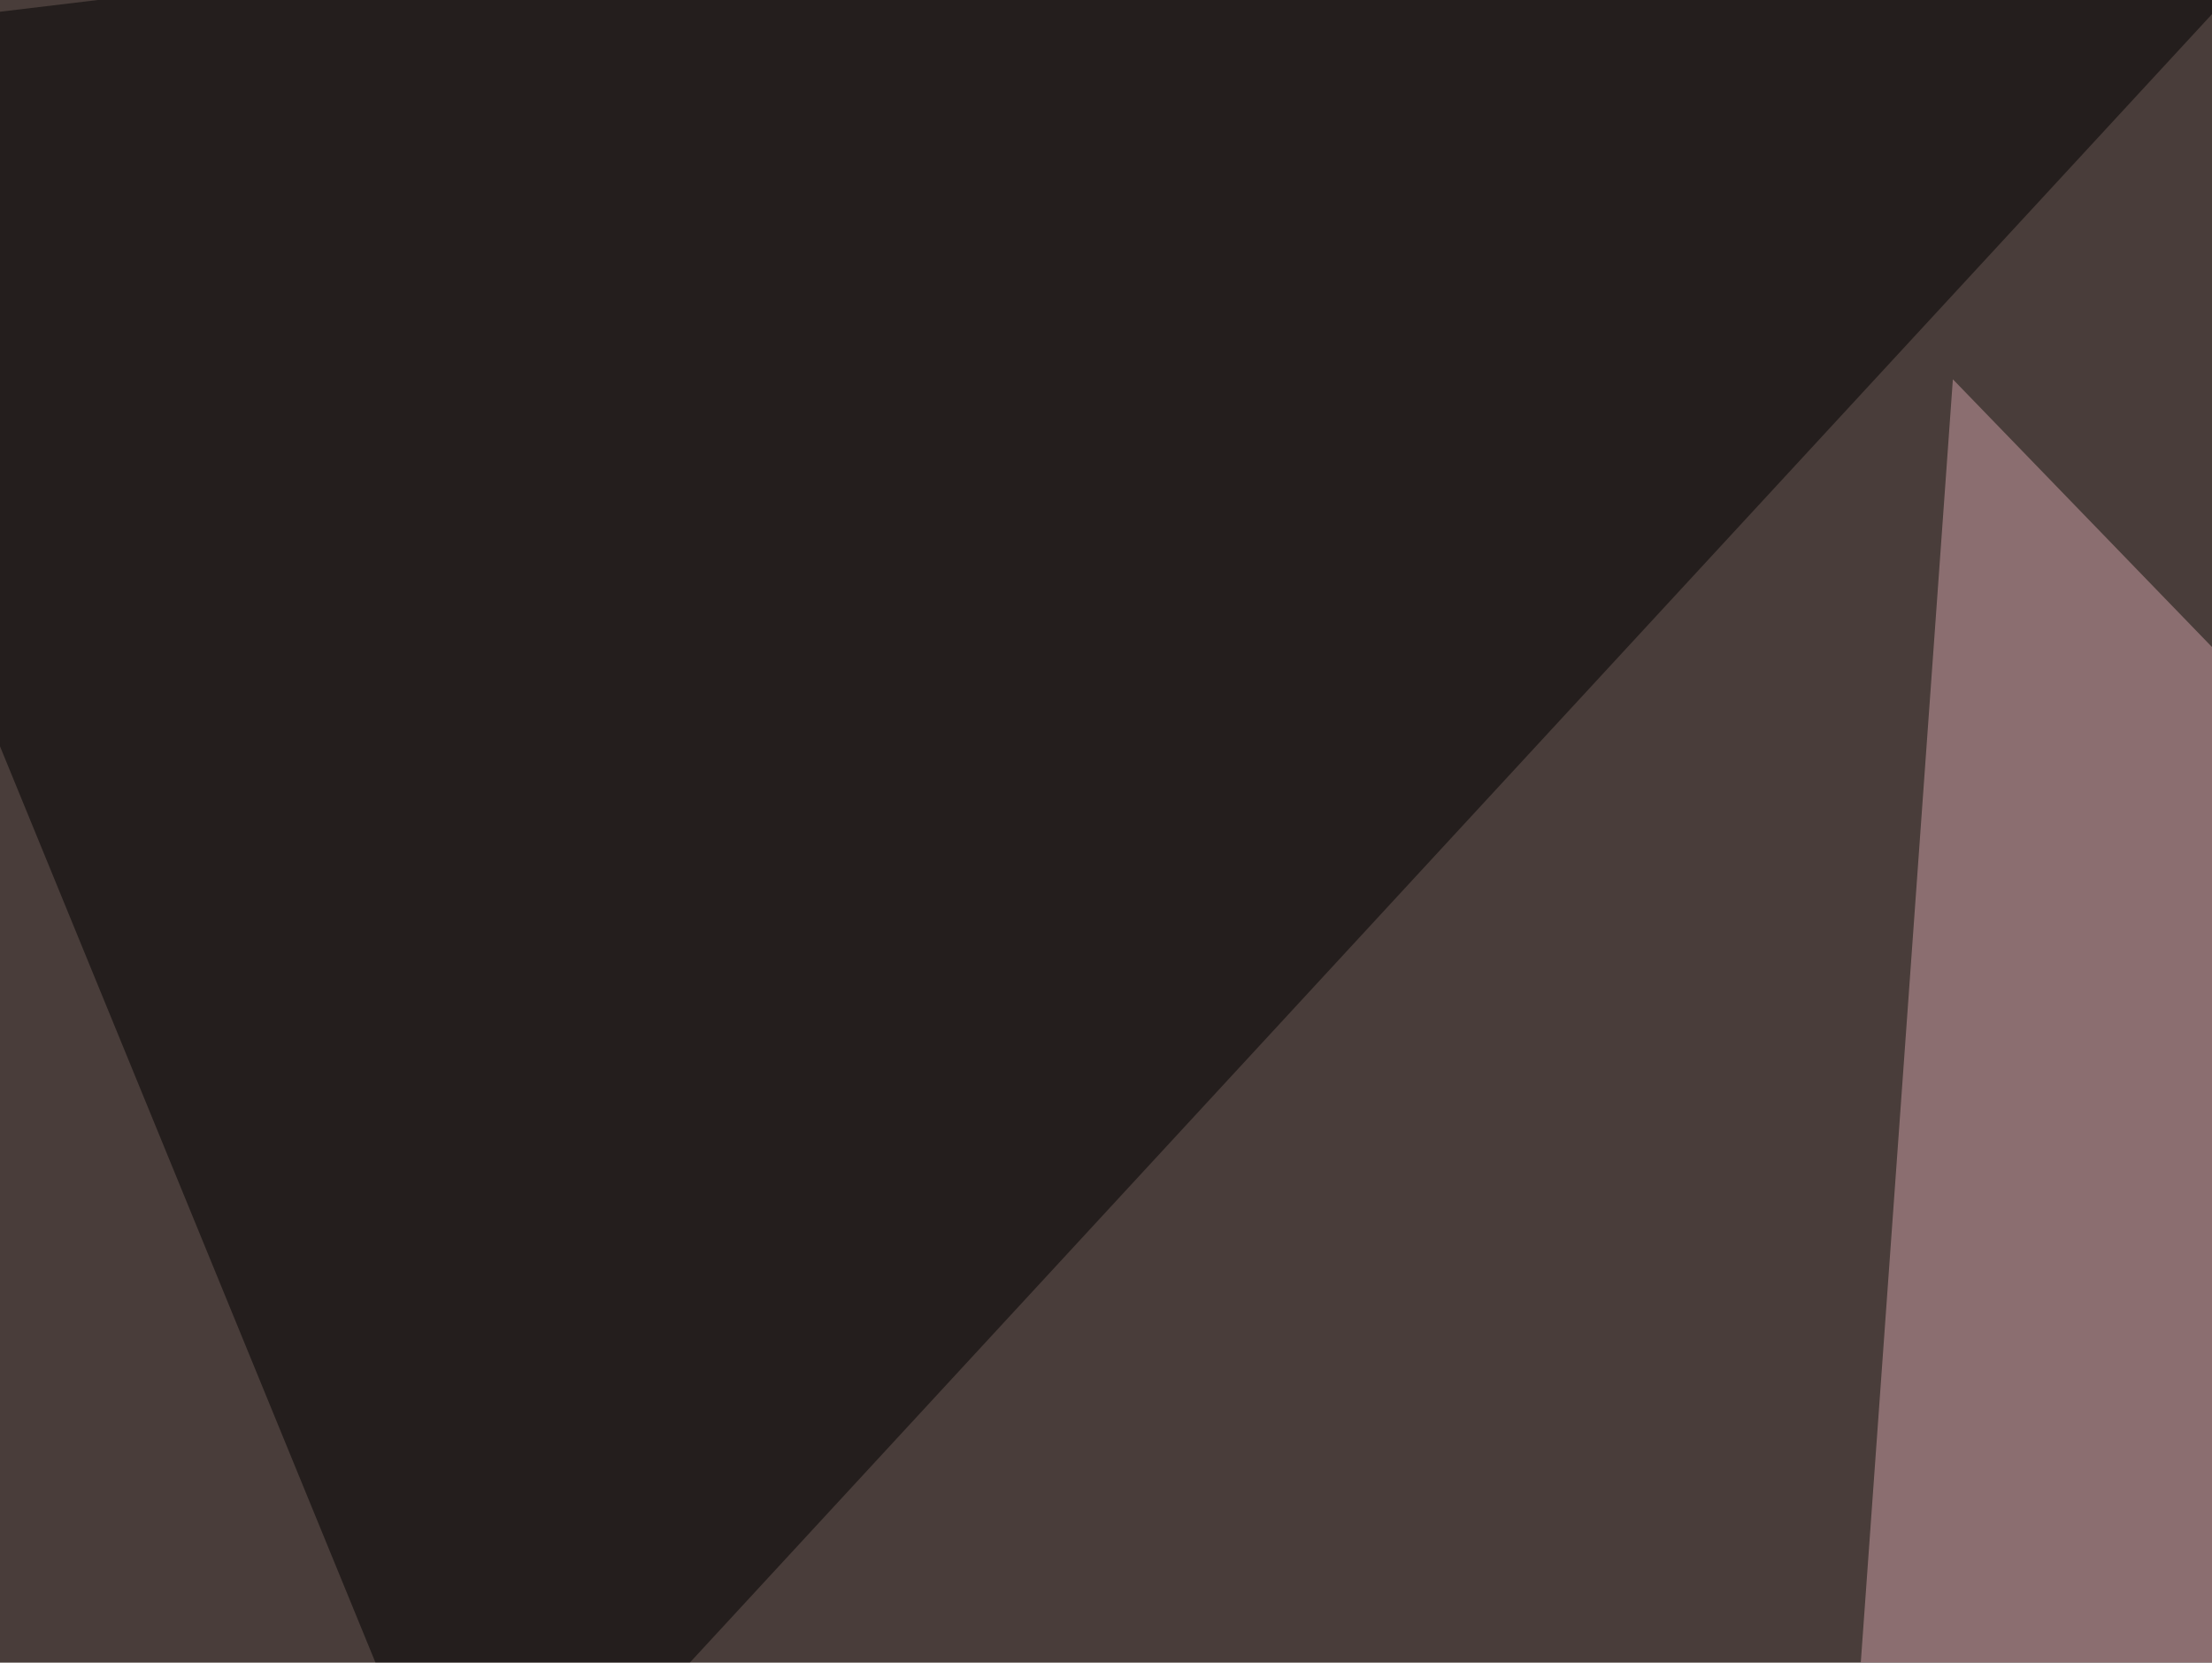 <svg xmlns="http://www.w3.org/2000/svg" width="350" height="263" ><filter id="a"><feGaussianBlur stdDeviation="55"/></filter><rect width="100%" height="100%" fill="#493d3a"/><g filter="url(#a)"><g fill-opacity=".5"><path fill="#fff7ed" d="M115.7 525.9l342.8 82-240.2-260.7z"/><path fill="#cea1a6" d="M309 60l263.8 272.5-284.2 11.7z"/><path d="M394-45.4L74.7 300.3-45.4 7.3zM320.8 608l404.3-372.2L695.8 608z"/></g></g></svg>